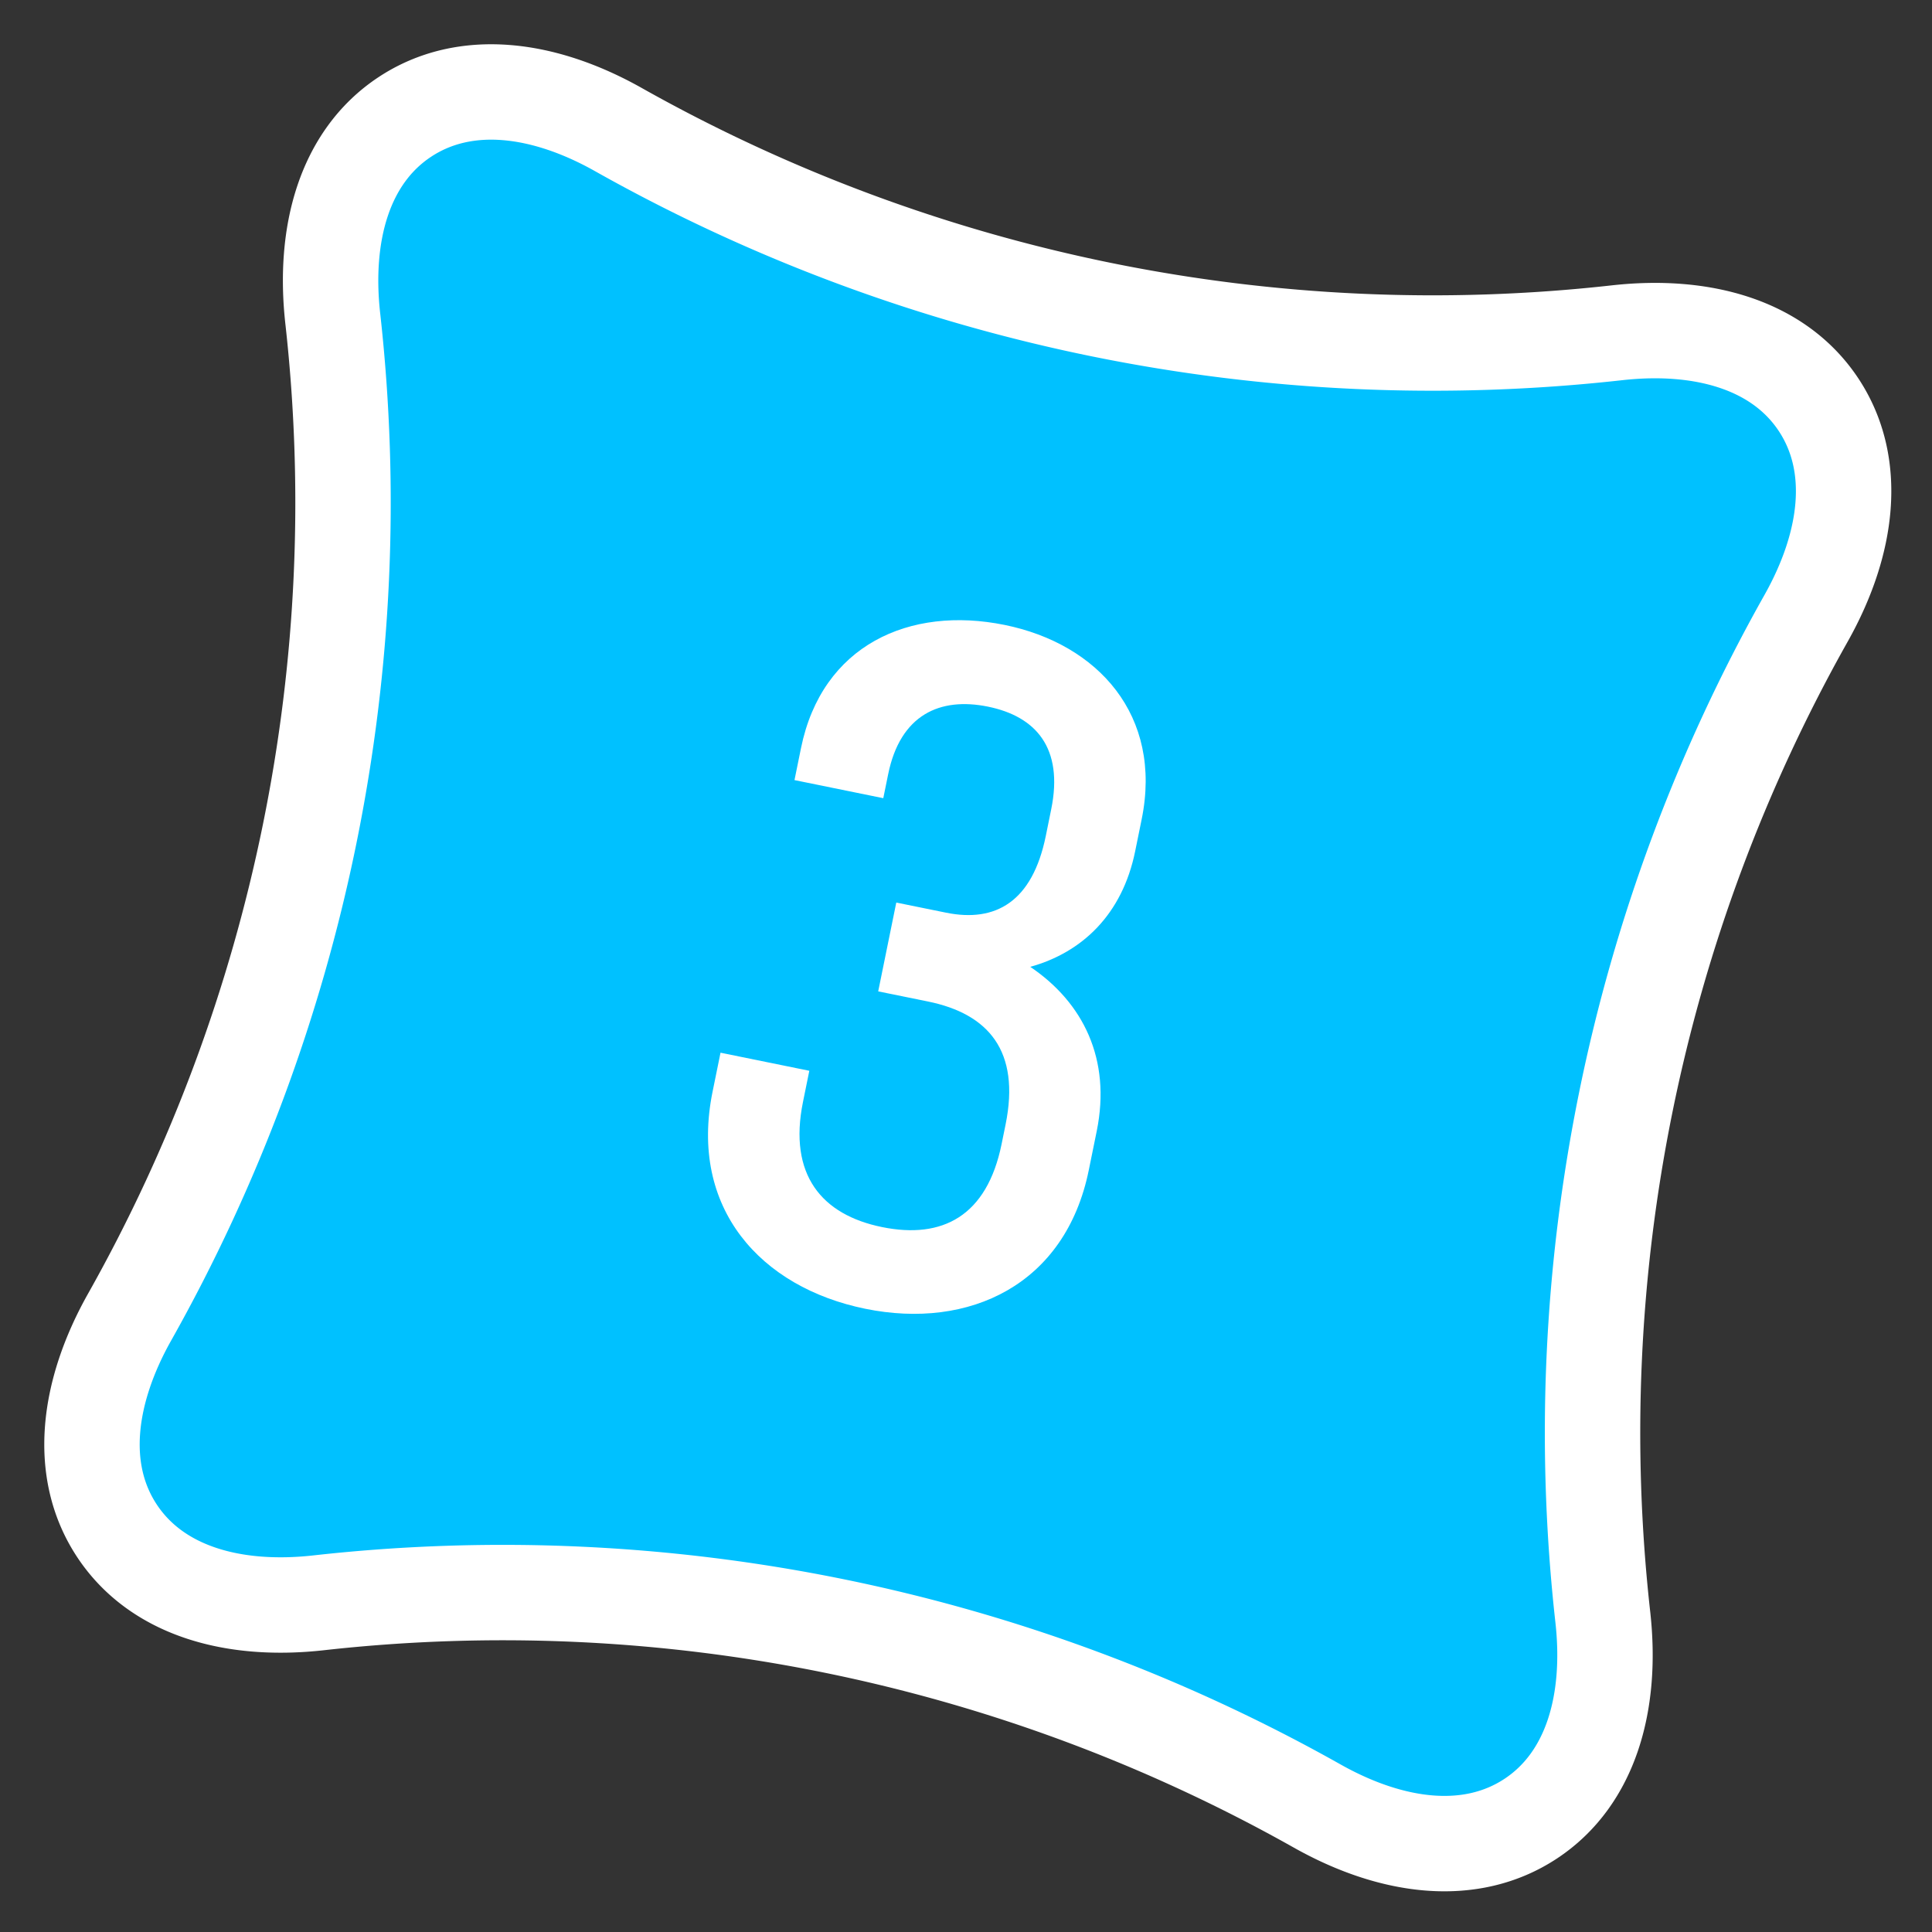 <?xml version="1.0" encoding="UTF-8"?> <svg xmlns="http://www.w3.org/2000/svg" width="81" height="81" fill="none"><rect width="100%" height="100%" fill="#333333" stroke="none"/> <path d="M67.792 13.952h0a69.61 69.61 0 01-41.865-8.519h0c-3.125-1.76-6.428-2.202-8.959-.527-2.53 1.675-3.414 4.888-3.016 8.452h0a69.61 69.61 0 01-8.52 41.865h0c-1.758 3.126-2.2 6.429-.526 8.96 1.675 2.53 4.888 3.414 8.452 3.016h0a69.61 69.61 0 0141.865 8.519h0c3.125 1.759 6.428 2.201 8.96.526 2.53-1.675 3.414-4.888 3.015-8.452h0a69.61 69.61 0 018.52-41.865h0c1.759-3.125 2.201-6.428.526-8.959-1.675-2.53-4.888-3.414-8.452-3.016z" fill="#00C1FF" stroke="#fff" stroke-width="4"></path> <path d="M38.904 41.988c2.532.516 3.883 2.07 3.255 5.16l-.167.82c-.614 3.016-2.48 3.994-5.012 3.478-2.532-.515-3.935-2.196-3.314-5.25l.265-1.303-3.723-.758-.334 1.639c-.993 4.878 2.015 8.204 6.409 9.098 4.356.887 8.387-1.008 9.364-5.811l.334-1.639c.613-3.016-.57-5.39-2.787-6.887 2.178-.604 3.86-2.2 4.398-4.845l.273-1.34c.887-4.357-1.838-7.355-5.748-8.15-3.984-.81-7.656.846-8.535 5.166l-.273 1.34 3.723.758.205-1.005c.508-2.495 2.172-3.243 4.183-2.833 2.01.409 3.176 1.732 2.653 4.301l-.227 1.117c-.56 2.756-2.099 3.645-4.184 3.22l-2.085-.424-.758 3.724 2.085.424z" fill="#fff"></path> </svg> 